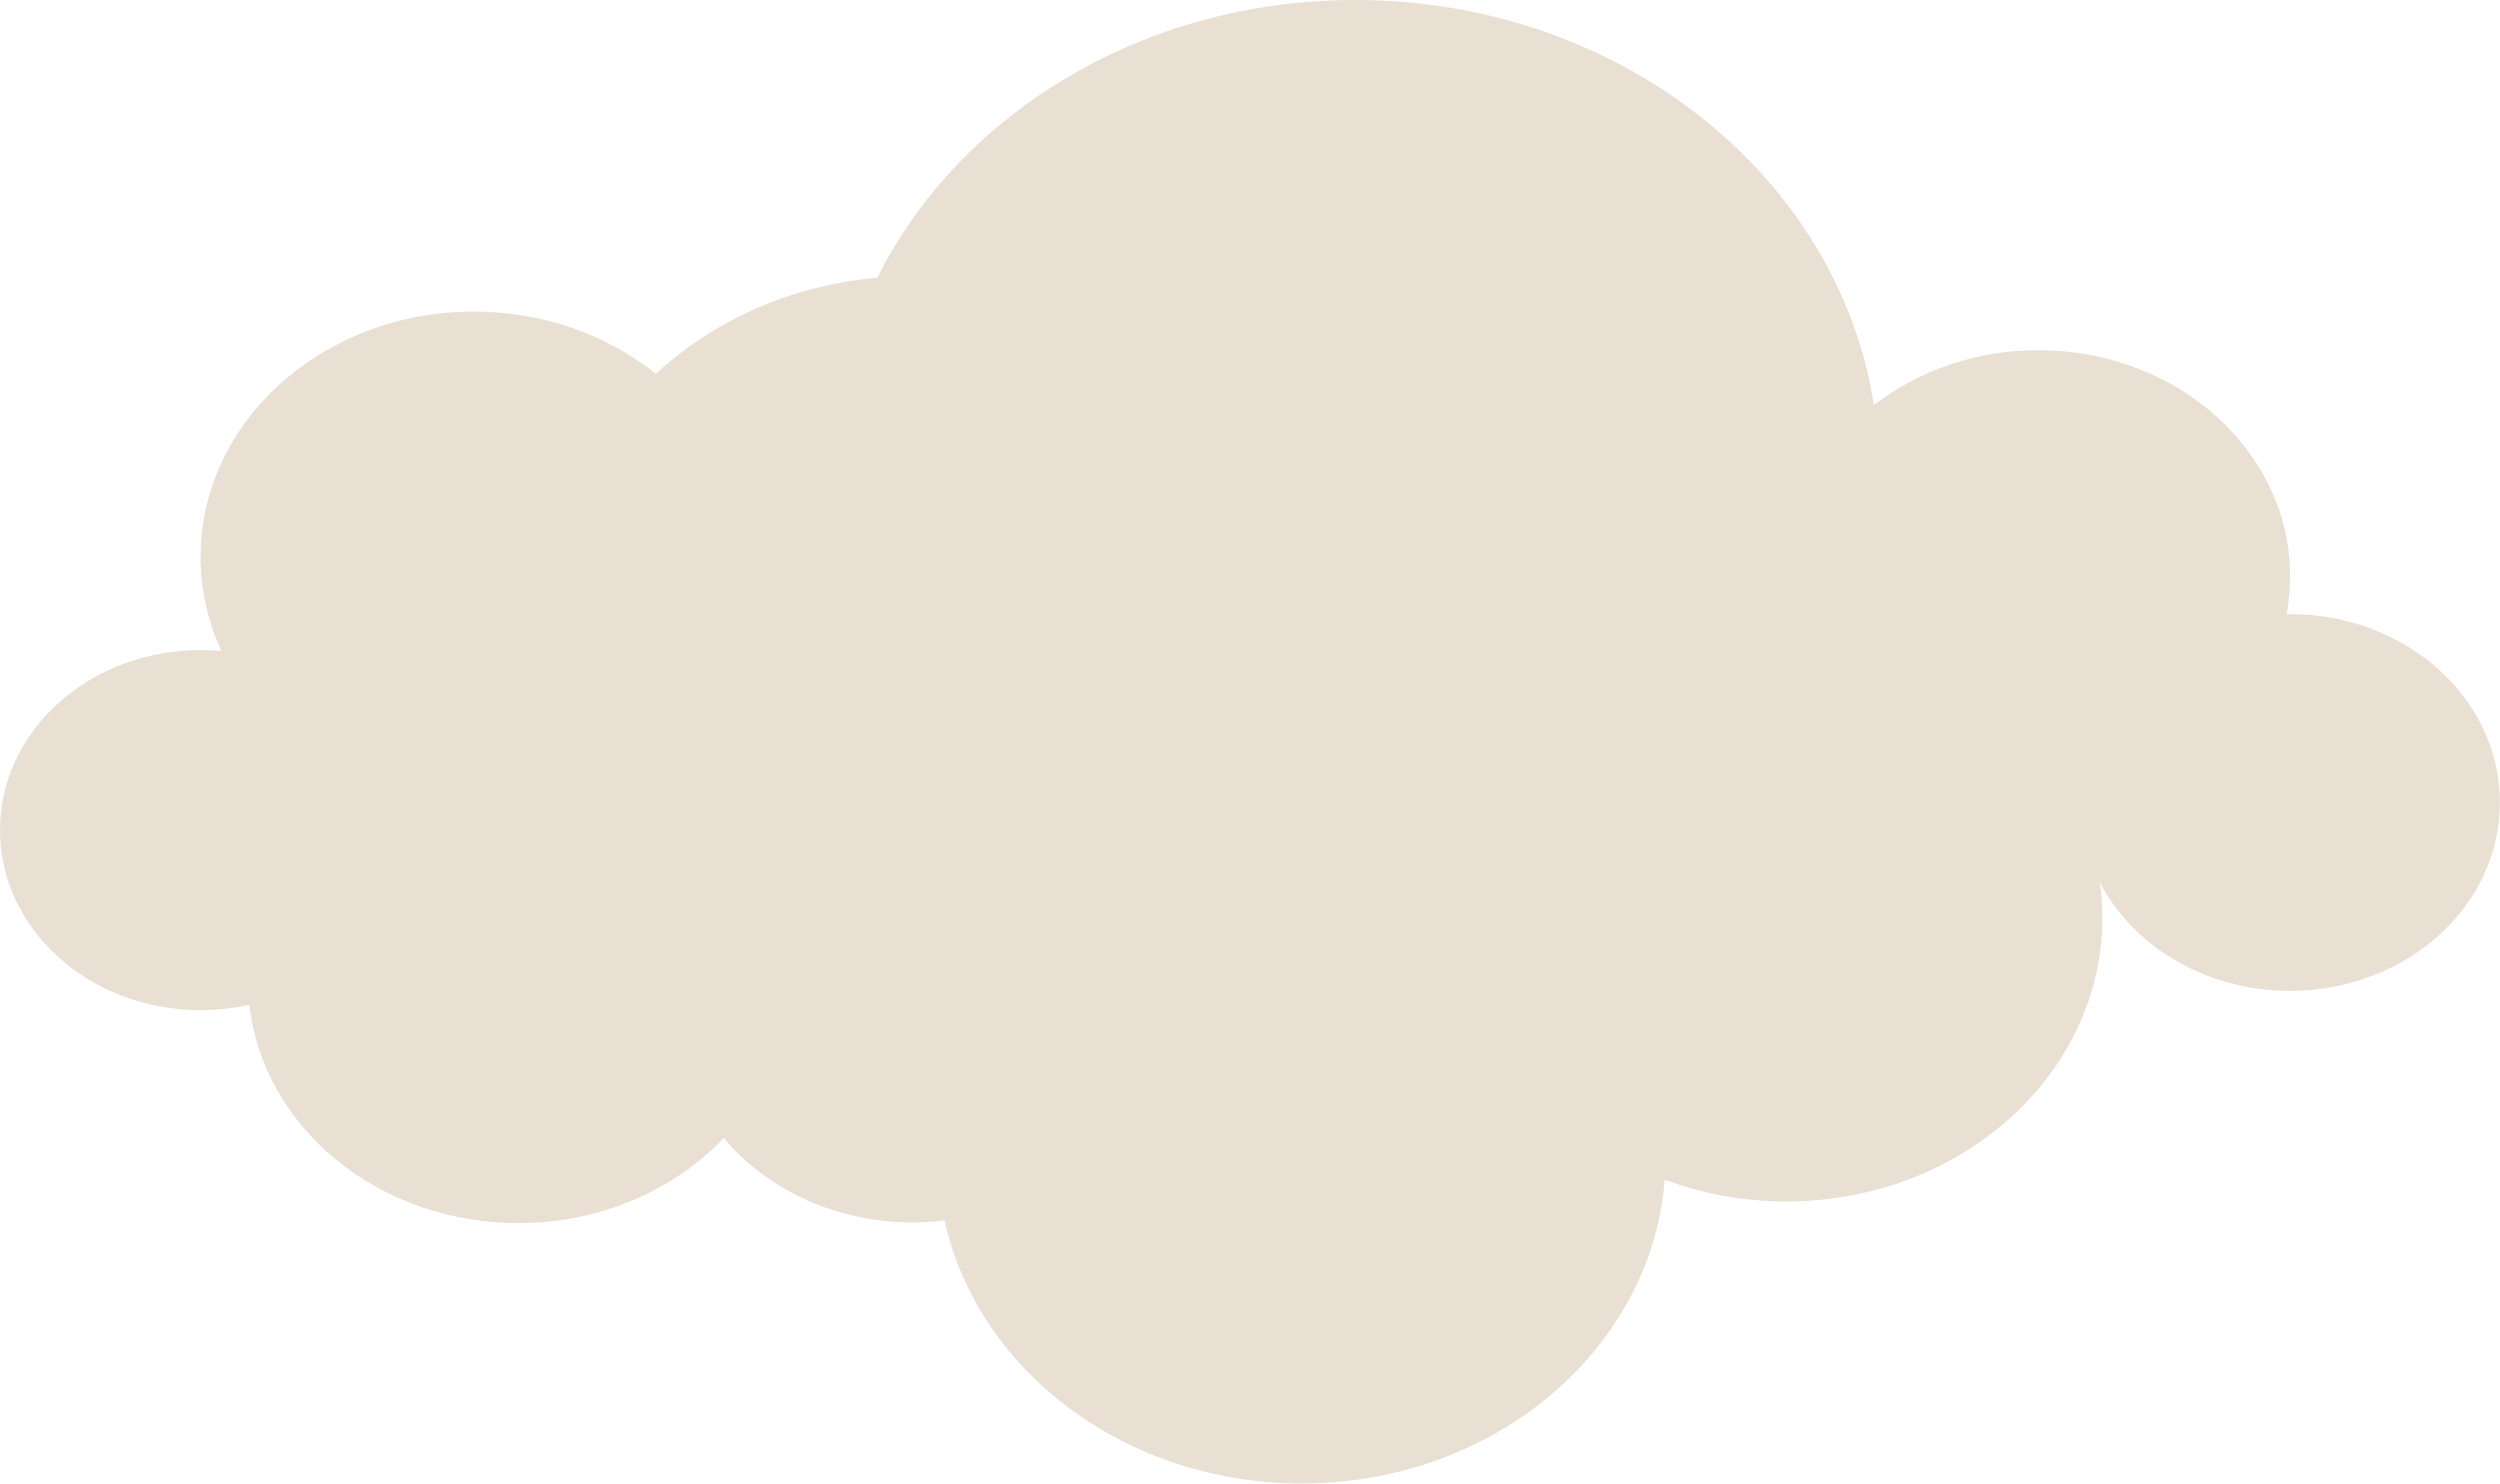 <svg xmlns="http://www.w3.org/2000/svg" xmlns:xlink="http://www.w3.org/1999/xlink" id="Layer_1" x="0px" y="0px" viewBox="0 0 250.51 148.67" style="enable-background:new 0 0 250.51 148.67;" xml:space="preserve"><style type="text/css">	.st0{fill:#E9DFD3;}</style><path class="st0" d="M229.48,61.54c-0.12,0-0.24,0.01-0.36,0.01c0.23-1.24,0.36-2.51,0.36-3.81c0-12.51-11.3-22.65-25.23-22.65 c-6.3,0-12.06,2.08-16.48,5.51C184.23,17.67,162.32,0,135.79,0c-21.33,0-39.67,11.43-47.88,27.83c-8.68,0.76-16.44,4.31-22.19,9.63 c-4.84-3.88-11.23-6.24-18.23-6.24c-15.13,0-27.39,11.01-27.39,24.59c0,3.34,0.75,6.53,2.09,9.43c-0.69-0.06-1.39-0.1-2.09-0.1 C9,65.14,0,73.21,0,83.18s9,18.04,20.1,18.04c1.69,0,3.33-0.19,4.89-0.54c1.36,12.29,12.91,21.88,26.95,21.88 c8.24,0,15.61-3.31,20.58-8.52c4.33,5.14,11.19,8.45,18.92,8.45c1.09,0,2.16-0.07,3.21-0.2c3.31,15.03,18.07,26.36,35.78,26.36 c19.28,0,35.06-13.43,36.38-30.44c3.75,1.4,7.87,2.18,12.18,2.18c17.49,0,31.67-12.73,31.67-28.42c0-1.2-0.09-2.39-0.25-3.55 c3.36,6.42,10.63,10.87,19.05,10.87c11.62,0,21.04-8.45,21.04-18.88C250.51,70,241.1,61.54,229.48,61.54"></path></svg>